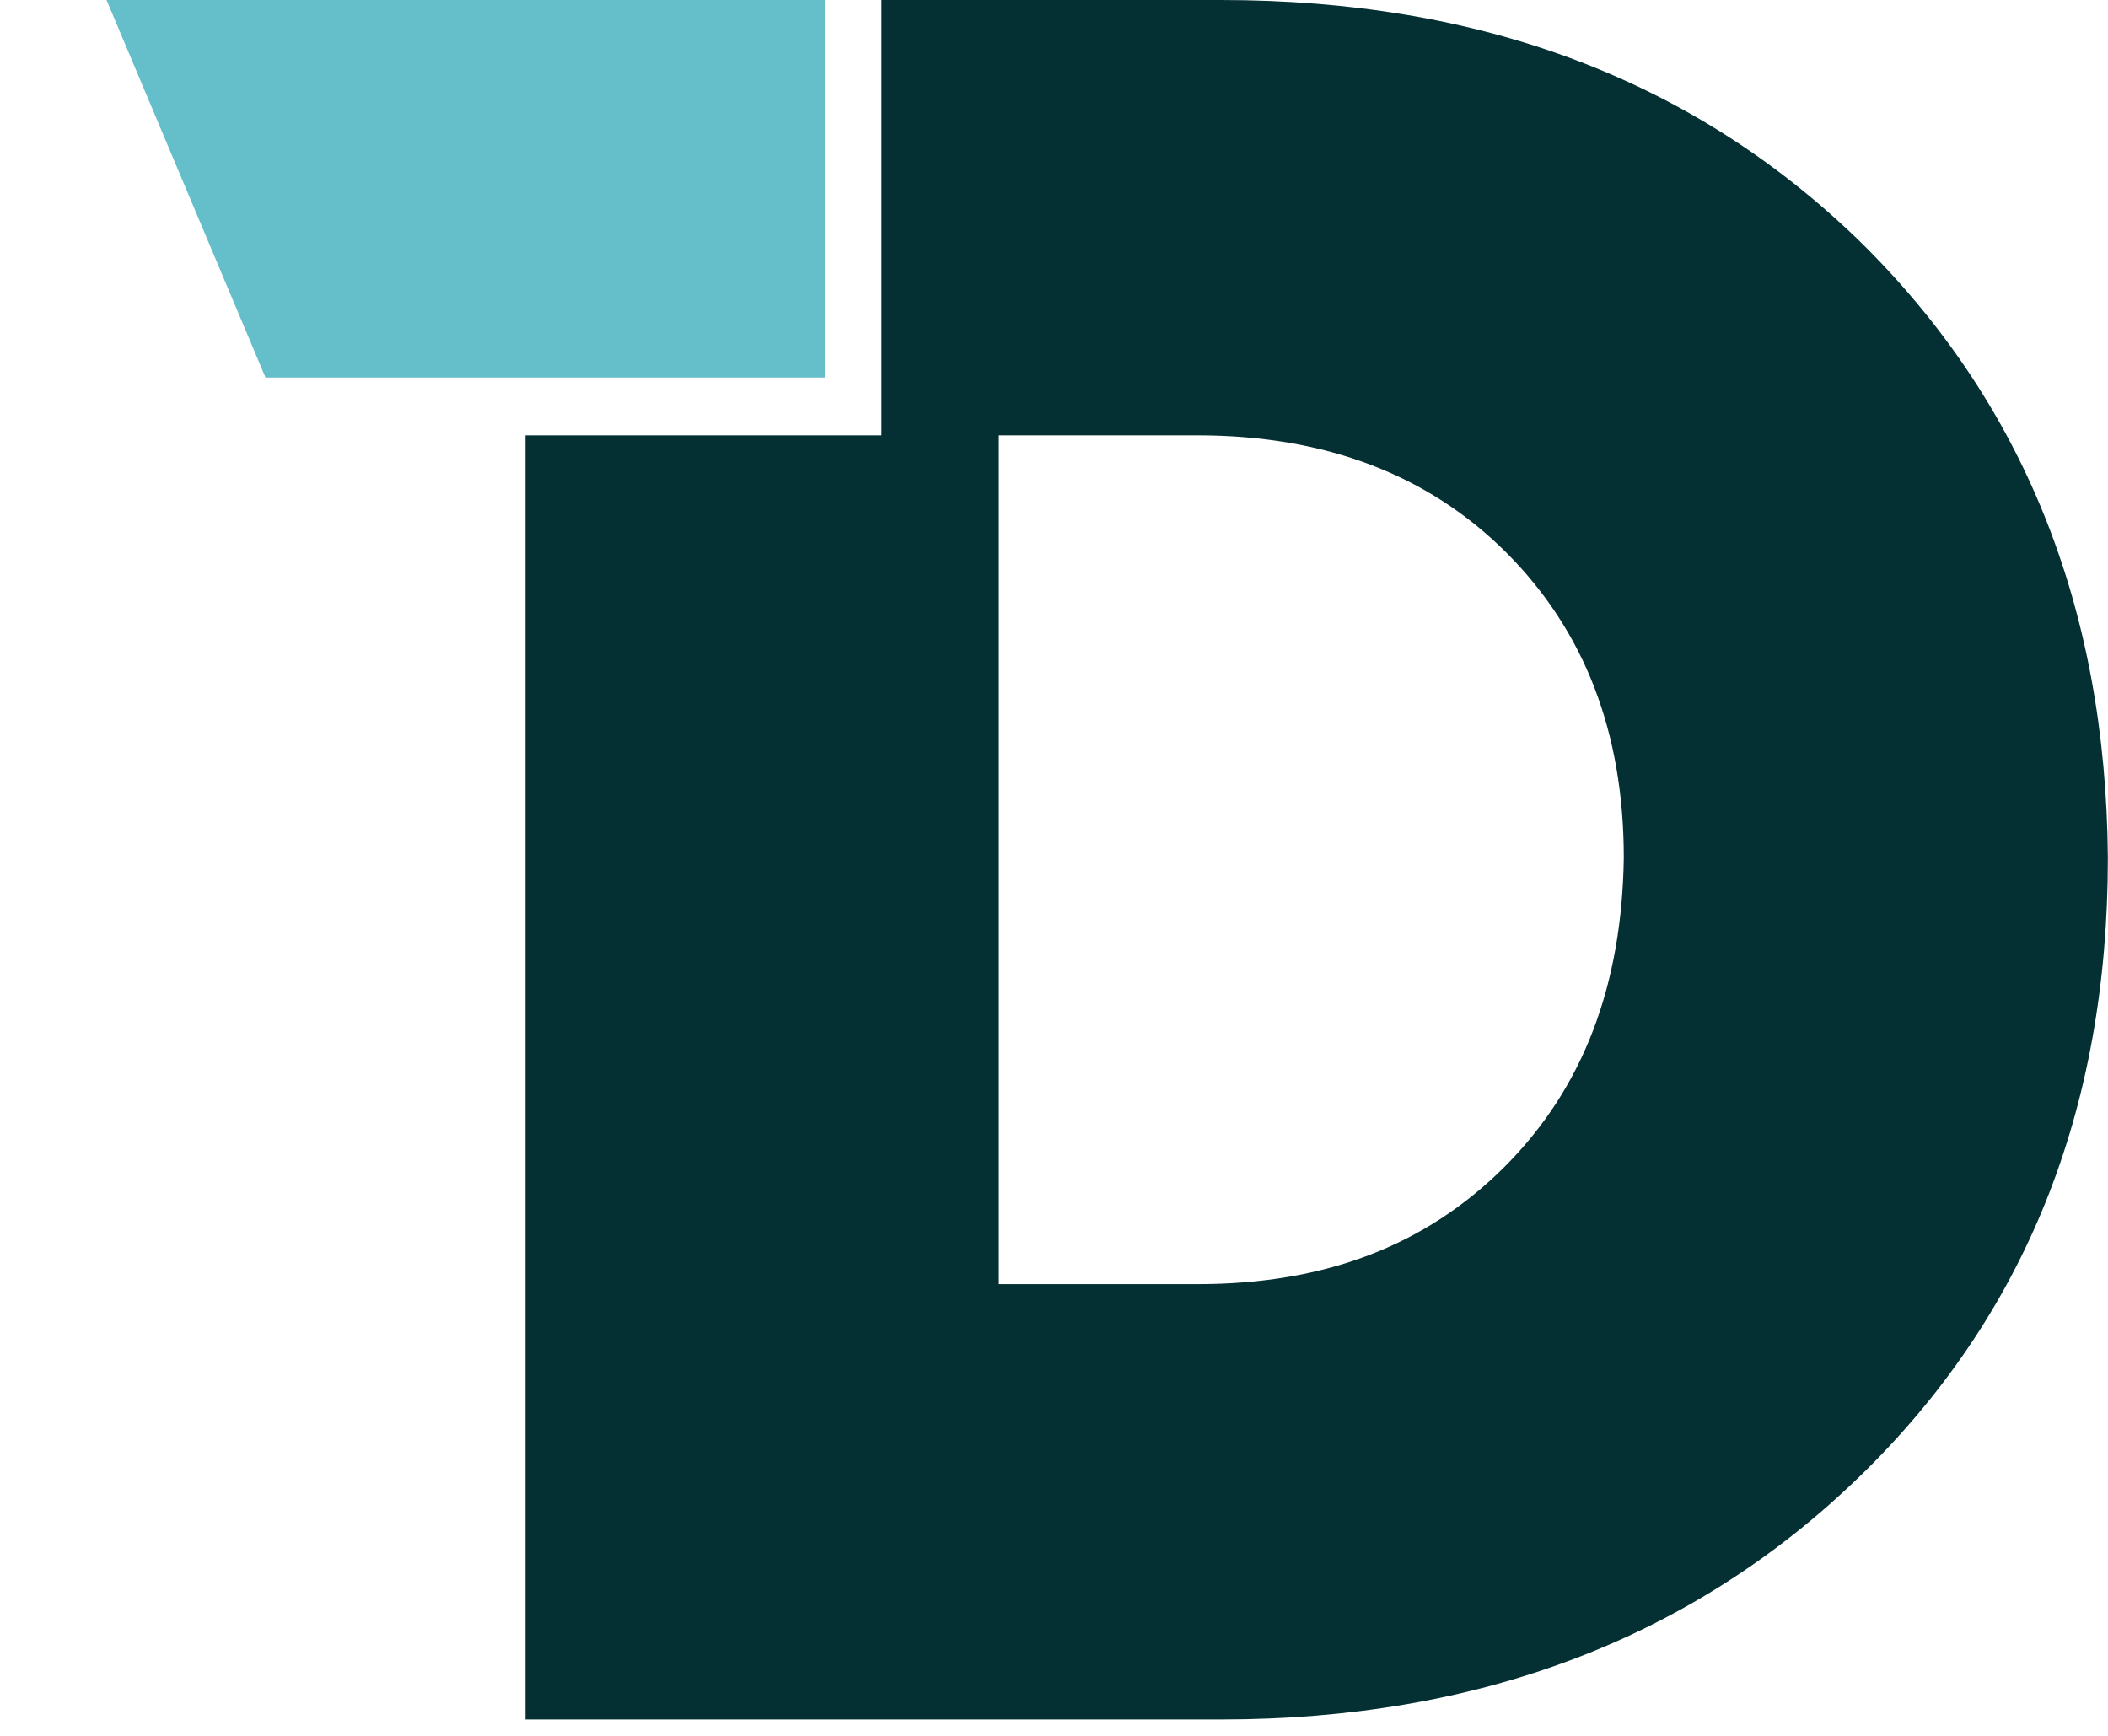 <svg width="17" height="14" viewBox="0 0 17 14" fill="none" xmlns="http://www.w3.org/2000/svg">
<path d="M14.989 1.937C13.649 0.641 11.944 0 9.847 0H7.108V3.511H4.238V13.868H9.847C11.93 13.868 13.649 13.212 14.989 11.916C16.329 10.619 16.999 8.959 16.999 6.919C16.984 4.894 16.314 3.234 14.989 1.937ZM12.134 9.41C11.493 10.051 10.677 10.357 9.657 10.357H8.055V3.511H9.657C10.691 3.511 11.522 3.831 12.148 4.457C12.774 5.084 13.095 5.9 13.095 6.919C13.08 7.939 12.774 8.769 12.134 9.41Z" fill="#043033"/>
<path d="M6.657 0V3.045H2.141L0.859 0H6.657Z" fill="#65BFCA"/>
</svg>

